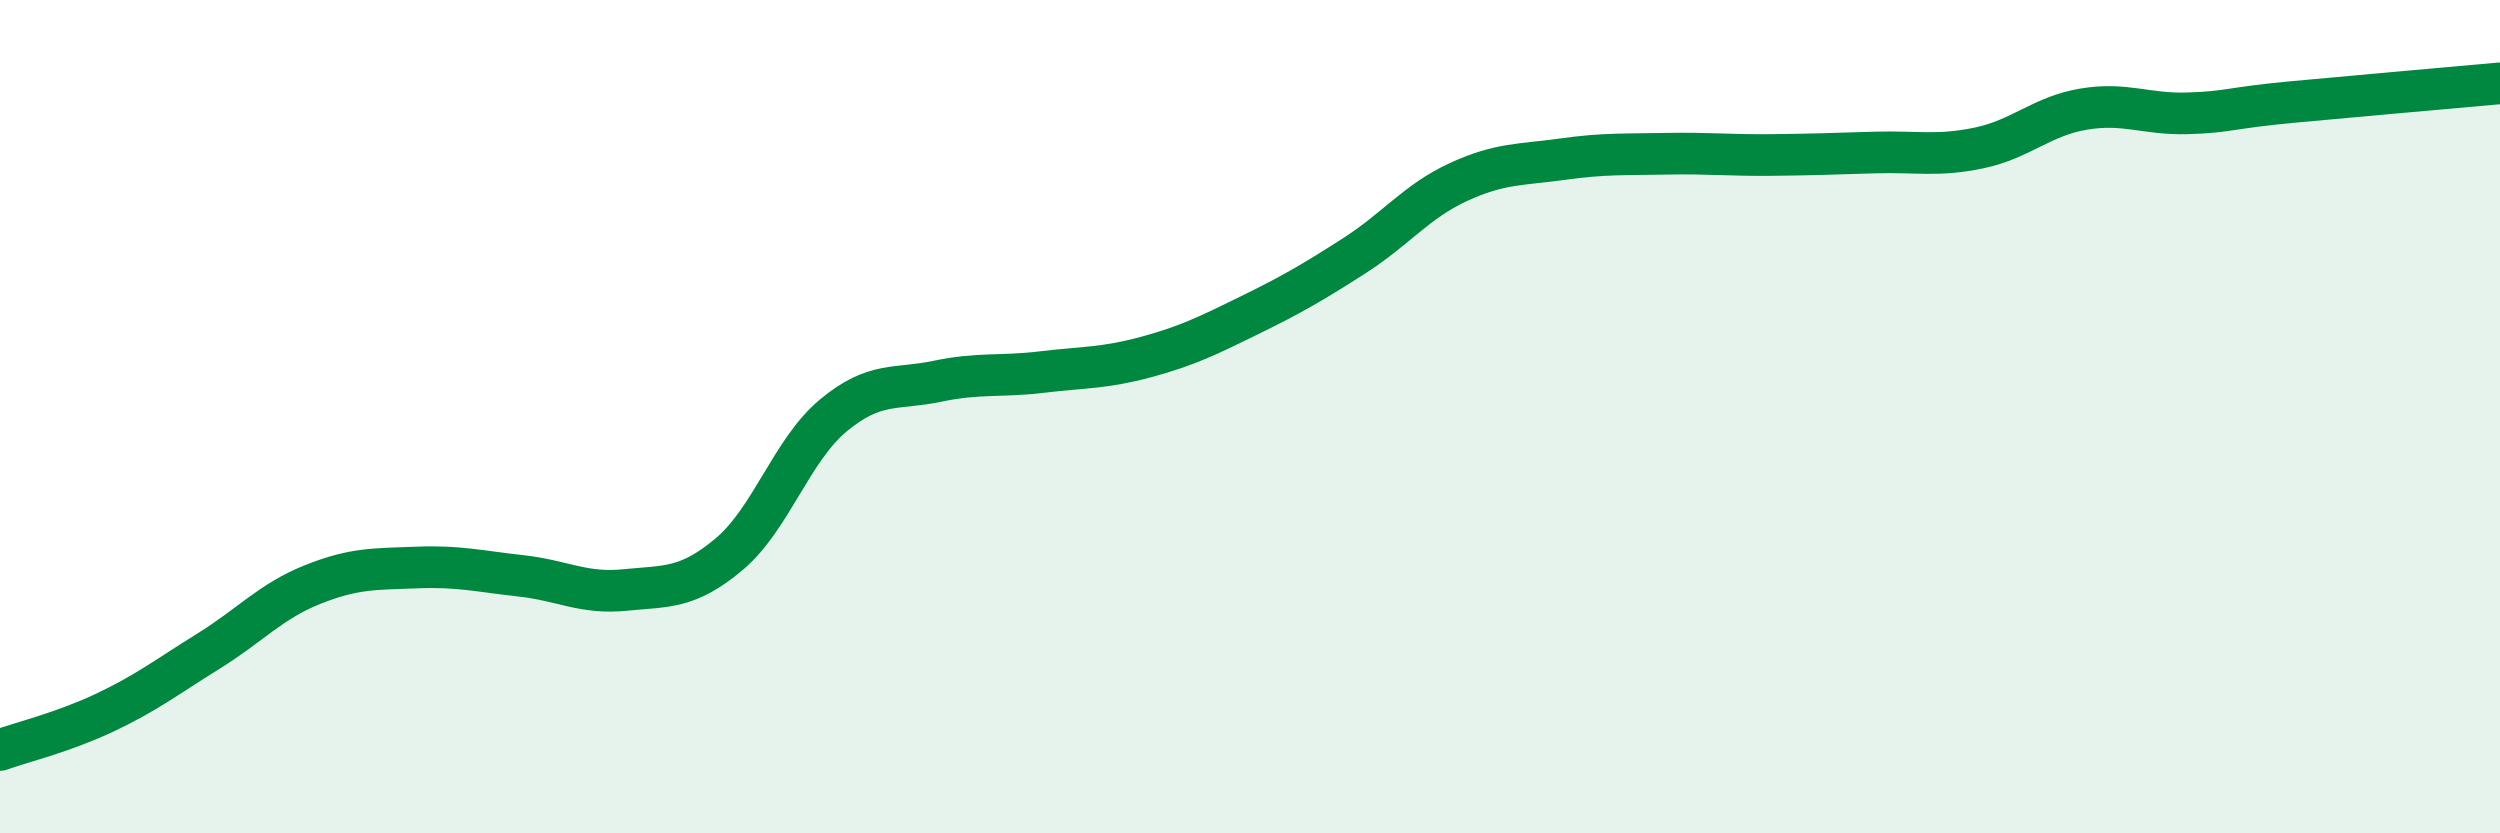 
    <svg width="60" height="20" viewBox="0 0 60 20" xmlns="http://www.w3.org/2000/svg">
      <path
        d="M 0,18 C 0.5,17.82 1.5,17.58 2.5,17.11 C 3.5,16.64 4,16.25 5,15.63 C 6,15.01 6.5,14.43 7.5,14.03 C 8.5,13.63 9,13.66 10,13.62 C 11,13.58 11.5,13.71 12.5,13.82 C 13.5,13.93 14,14.26 15,14.16 C 16,14.06 16.5,14.14 17.5,13.3 C 18.5,12.46 19,10.8 20,9.97 C 21,9.14 21.5,9.36 22.5,9.15 C 23.5,8.94 24,9.05 25,8.93 C 26,8.81 26.5,8.84 27.5,8.57 C 28.5,8.3 29,8.05 30,7.56 C 31,7.07 31.5,6.78 32.5,6.14 C 33.5,5.5 34,4.83 35,4.37 C 36,3.91 36.5,3.96 37.5,3.82 C 38.5,3.68 39,3.71 40,3.69 C 41,3.67 41.5,3.73 42.5,3.72 C 43.5,3.71 44,3.69 45,3.66 C 46,3.63 46.5,3.76 47.5,3.55 C 48.5,3.34 49,2.79 50,2.62 C 51,2.45 51.5,2.75 52.5,2.72 C 53.5,2.69 53.5,2.59 55,2.45 C 56.5,2.31 59,2.09 60,2L60 20L0 20Z"
        fill="#008740"
        opacity="0.1"
        stroke-linecap="round"
        stroke-linejoin="round"
      />
      <path
        d="M 0,18 C 0.5,17.82 1.5,17.58 2.5,17.11 C 3.5,16.64 4,16.25 5,15.63 C 6,15.01 6.5,14.43 7.5,14.03 C 8.5,13.63 9,13.66 10,13.62 C 11,13.58 11.5,13.71 12.5,13.82 C 13.5,13.93 14,14.26 15,14.16 C 16,14.06 16.5,14.14 17.5,13.3 C 18.5,12.46 19,10.8 20,9.97 C 21,9.14 21.5,9.36 22.5,9.15 C 23.5,8.94 24,9.05 25,8.93 C 26,8.81 26.5,8.84 27.5,8.57 C 28.5,8.3 29,8.05 30,7.56 C 31,7.07 31.5,6.78 32.5,6.14 C 33.5,5.5 34,4.83 35,4.37 C 36,3.91 36.5,3.96 37.5,3.82 C 38.5,3.68 39,3.71 40,3.69 C 41,3.67 41.5,3.73 42.5,3.72 C 43.5,3.71 44,3.69 45,3.66 C 46,3.63 46.5,3.76 47.5,3.55 C 48.5,3.34 49,2.79 50,2.62 C 51,2.45 51.5,2.75 52.5,2.72 C 53.5,2.69 53.5,2.59 55,2.45 C 56.5,2.31 59,2.09 60,2"
        stroke="#008740"
        stroke-width="1"
        fill="none"
        stroke-linecap="round"
        stroke-linejoin="round"
      />
    </svg>
  